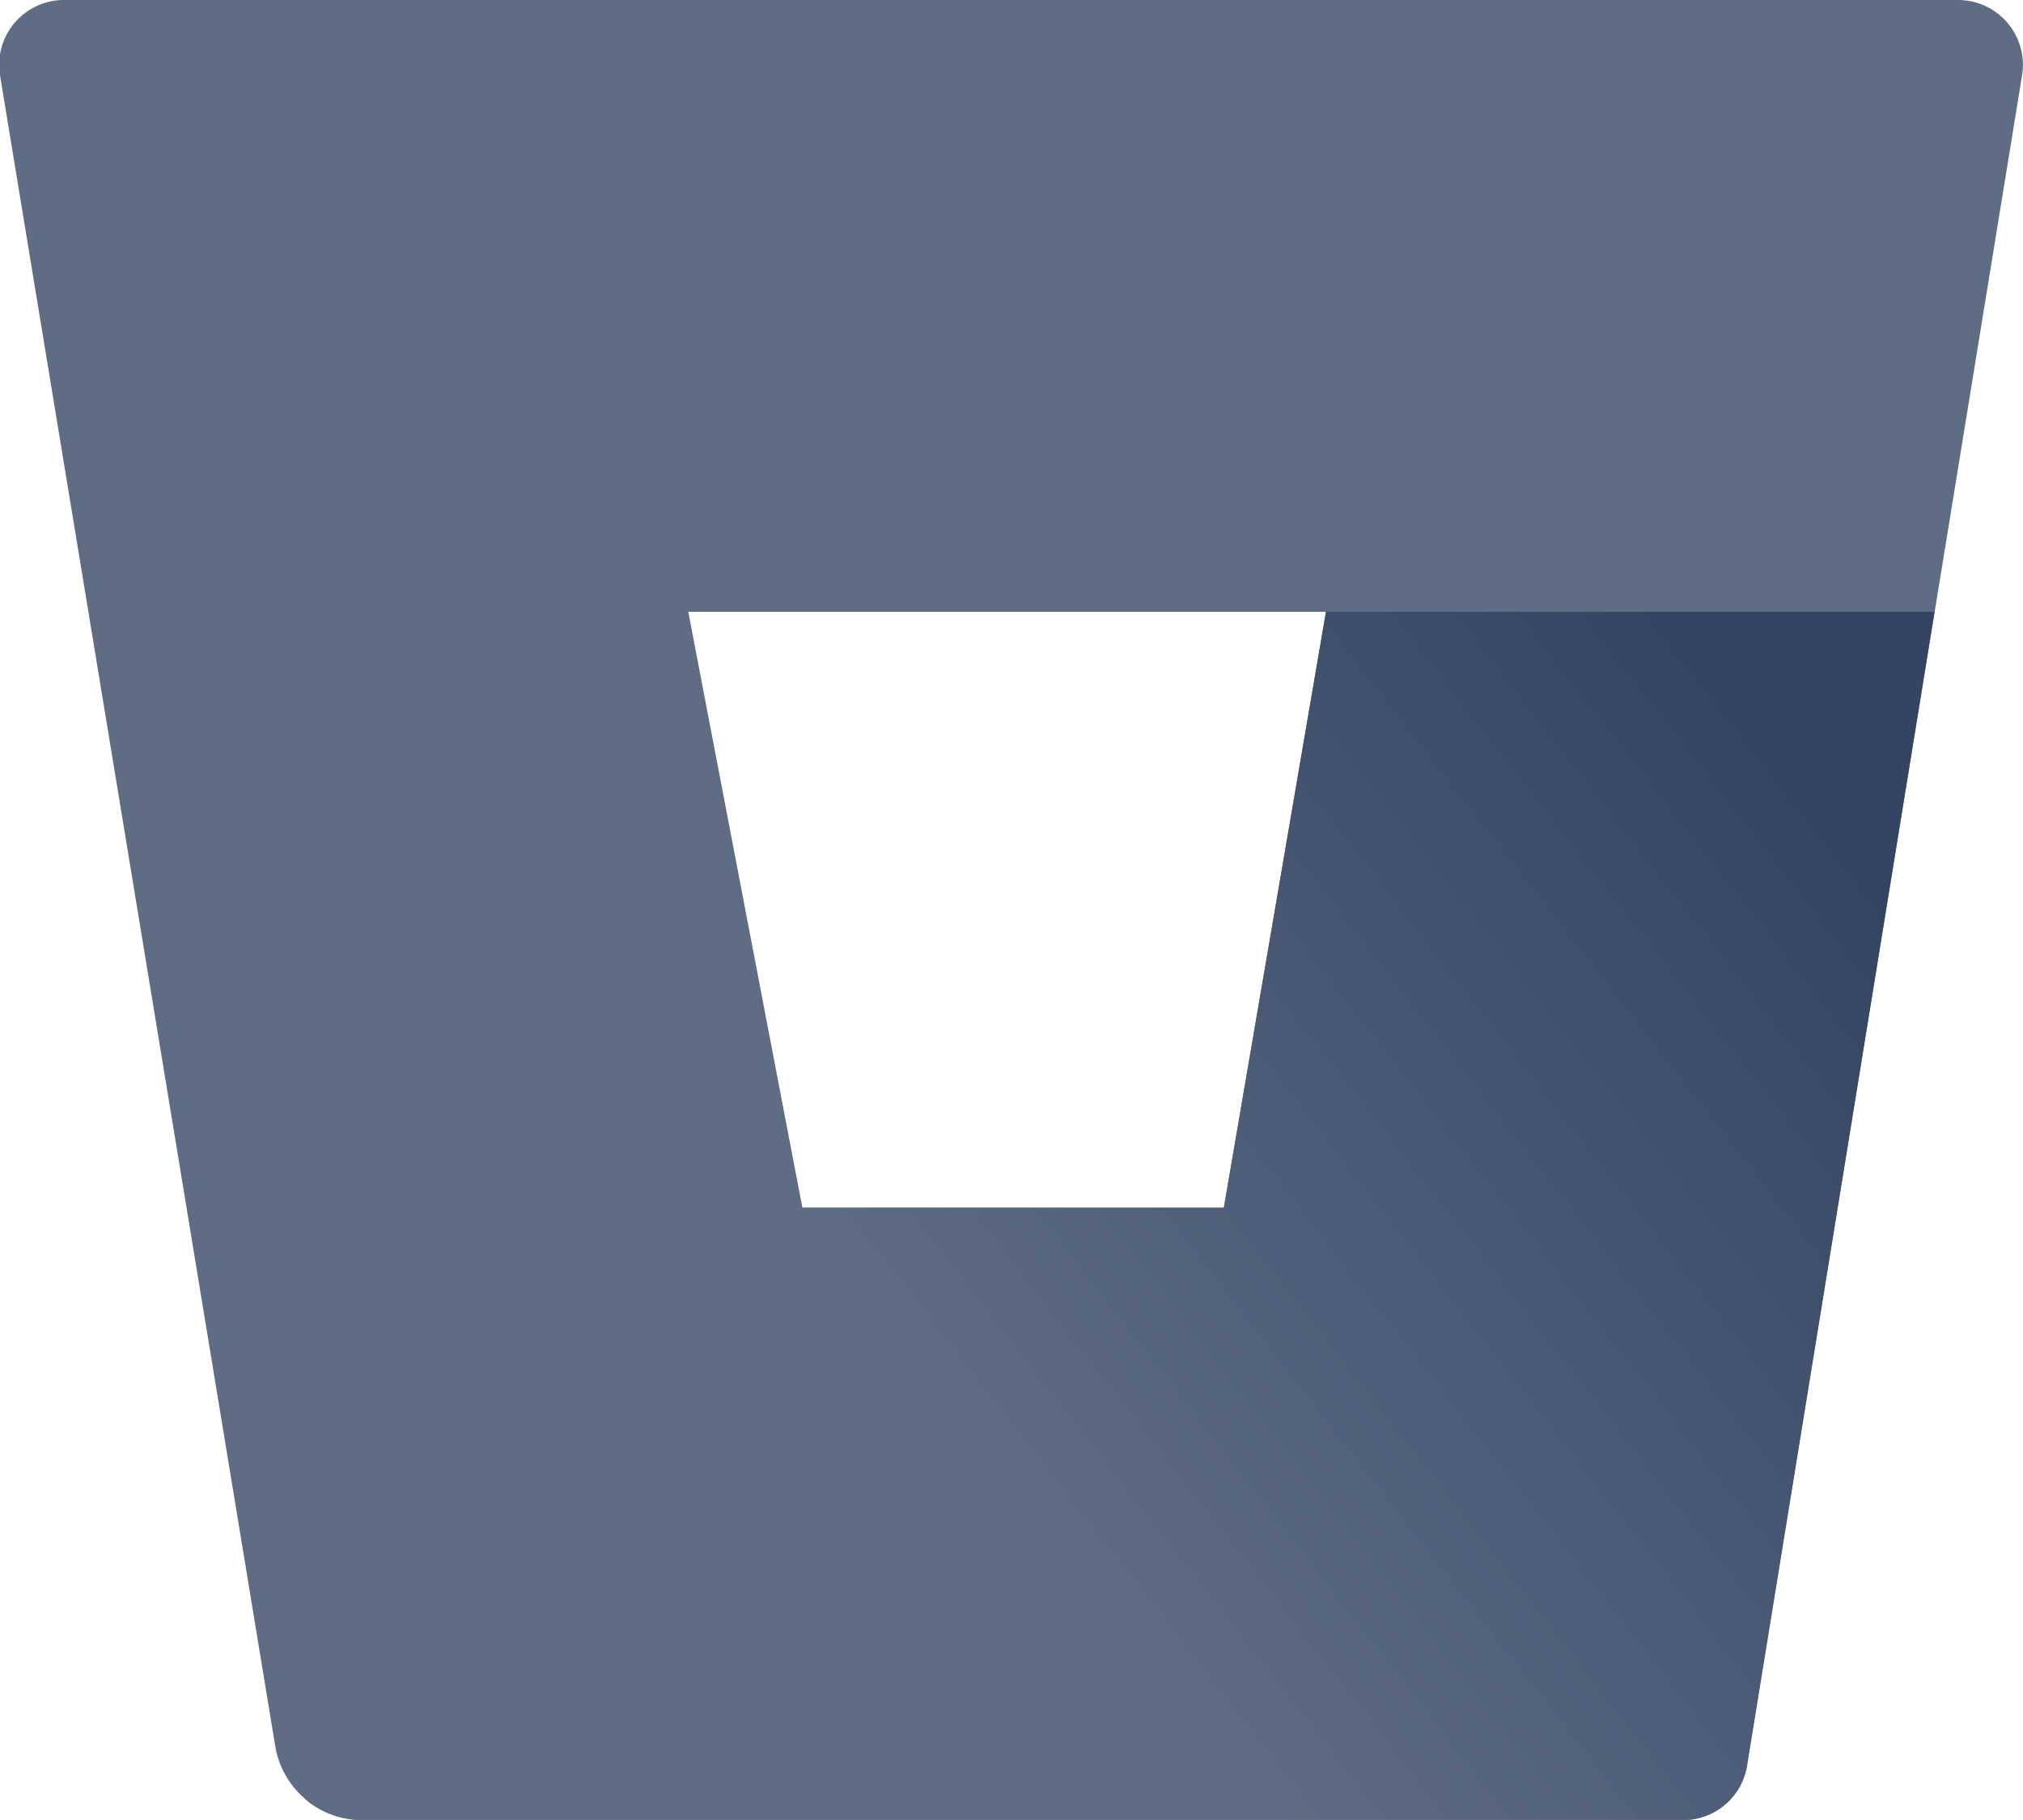 <svg xmlns="http://www.w3.org/2000/svg" viewBox="0 0 62.4 56.13"><defs><style>.cls-1{fill:none;}.cls-2{fill:#5e6c84;}.cls-3{fill:url(#New_Gradient_Swatch_3);}</style><linearGradient id="New_Gradient_Swatch_3" x1="64.01" y1="24.01" x2="32.99" y2="48.23" gradientUnits="userSpaceOnUse"><stop offset="0.18" stop-color="#344563"/><stop offset="1" stop-color="#5e6c84"/></linearGradient></defs><title>Bitbucket-icon-neutral</title><g id="Layer_2" data-name="Layer 2"><g id="Blue"><polygon class="cls-1" points="24.7 37.25 37.75 37.25 40.9 18.87 21.23 18.87 24.7 37.25"/><path class="cls-2" d="M2,0A2,2,0,0,0,0,2.32L8.49,53.86a2.72,2.72,0,0,0,2.66,2.27H51.88a2,2,0,0,0,2-1.68L62.37,2.33A2,2,0,0,0,60.4,0ZM37.75,37.25h-13L21.23,18.87H40.9Z"/><path class="cls-3" d="M59.67,18.87H40.9L37.75,37.25h-13L9.4,55.48a2.71,2.71,0,0,0,1.75.66H51.89a2,2,0,0,0,2-1.68Z"/></g></g></svg>